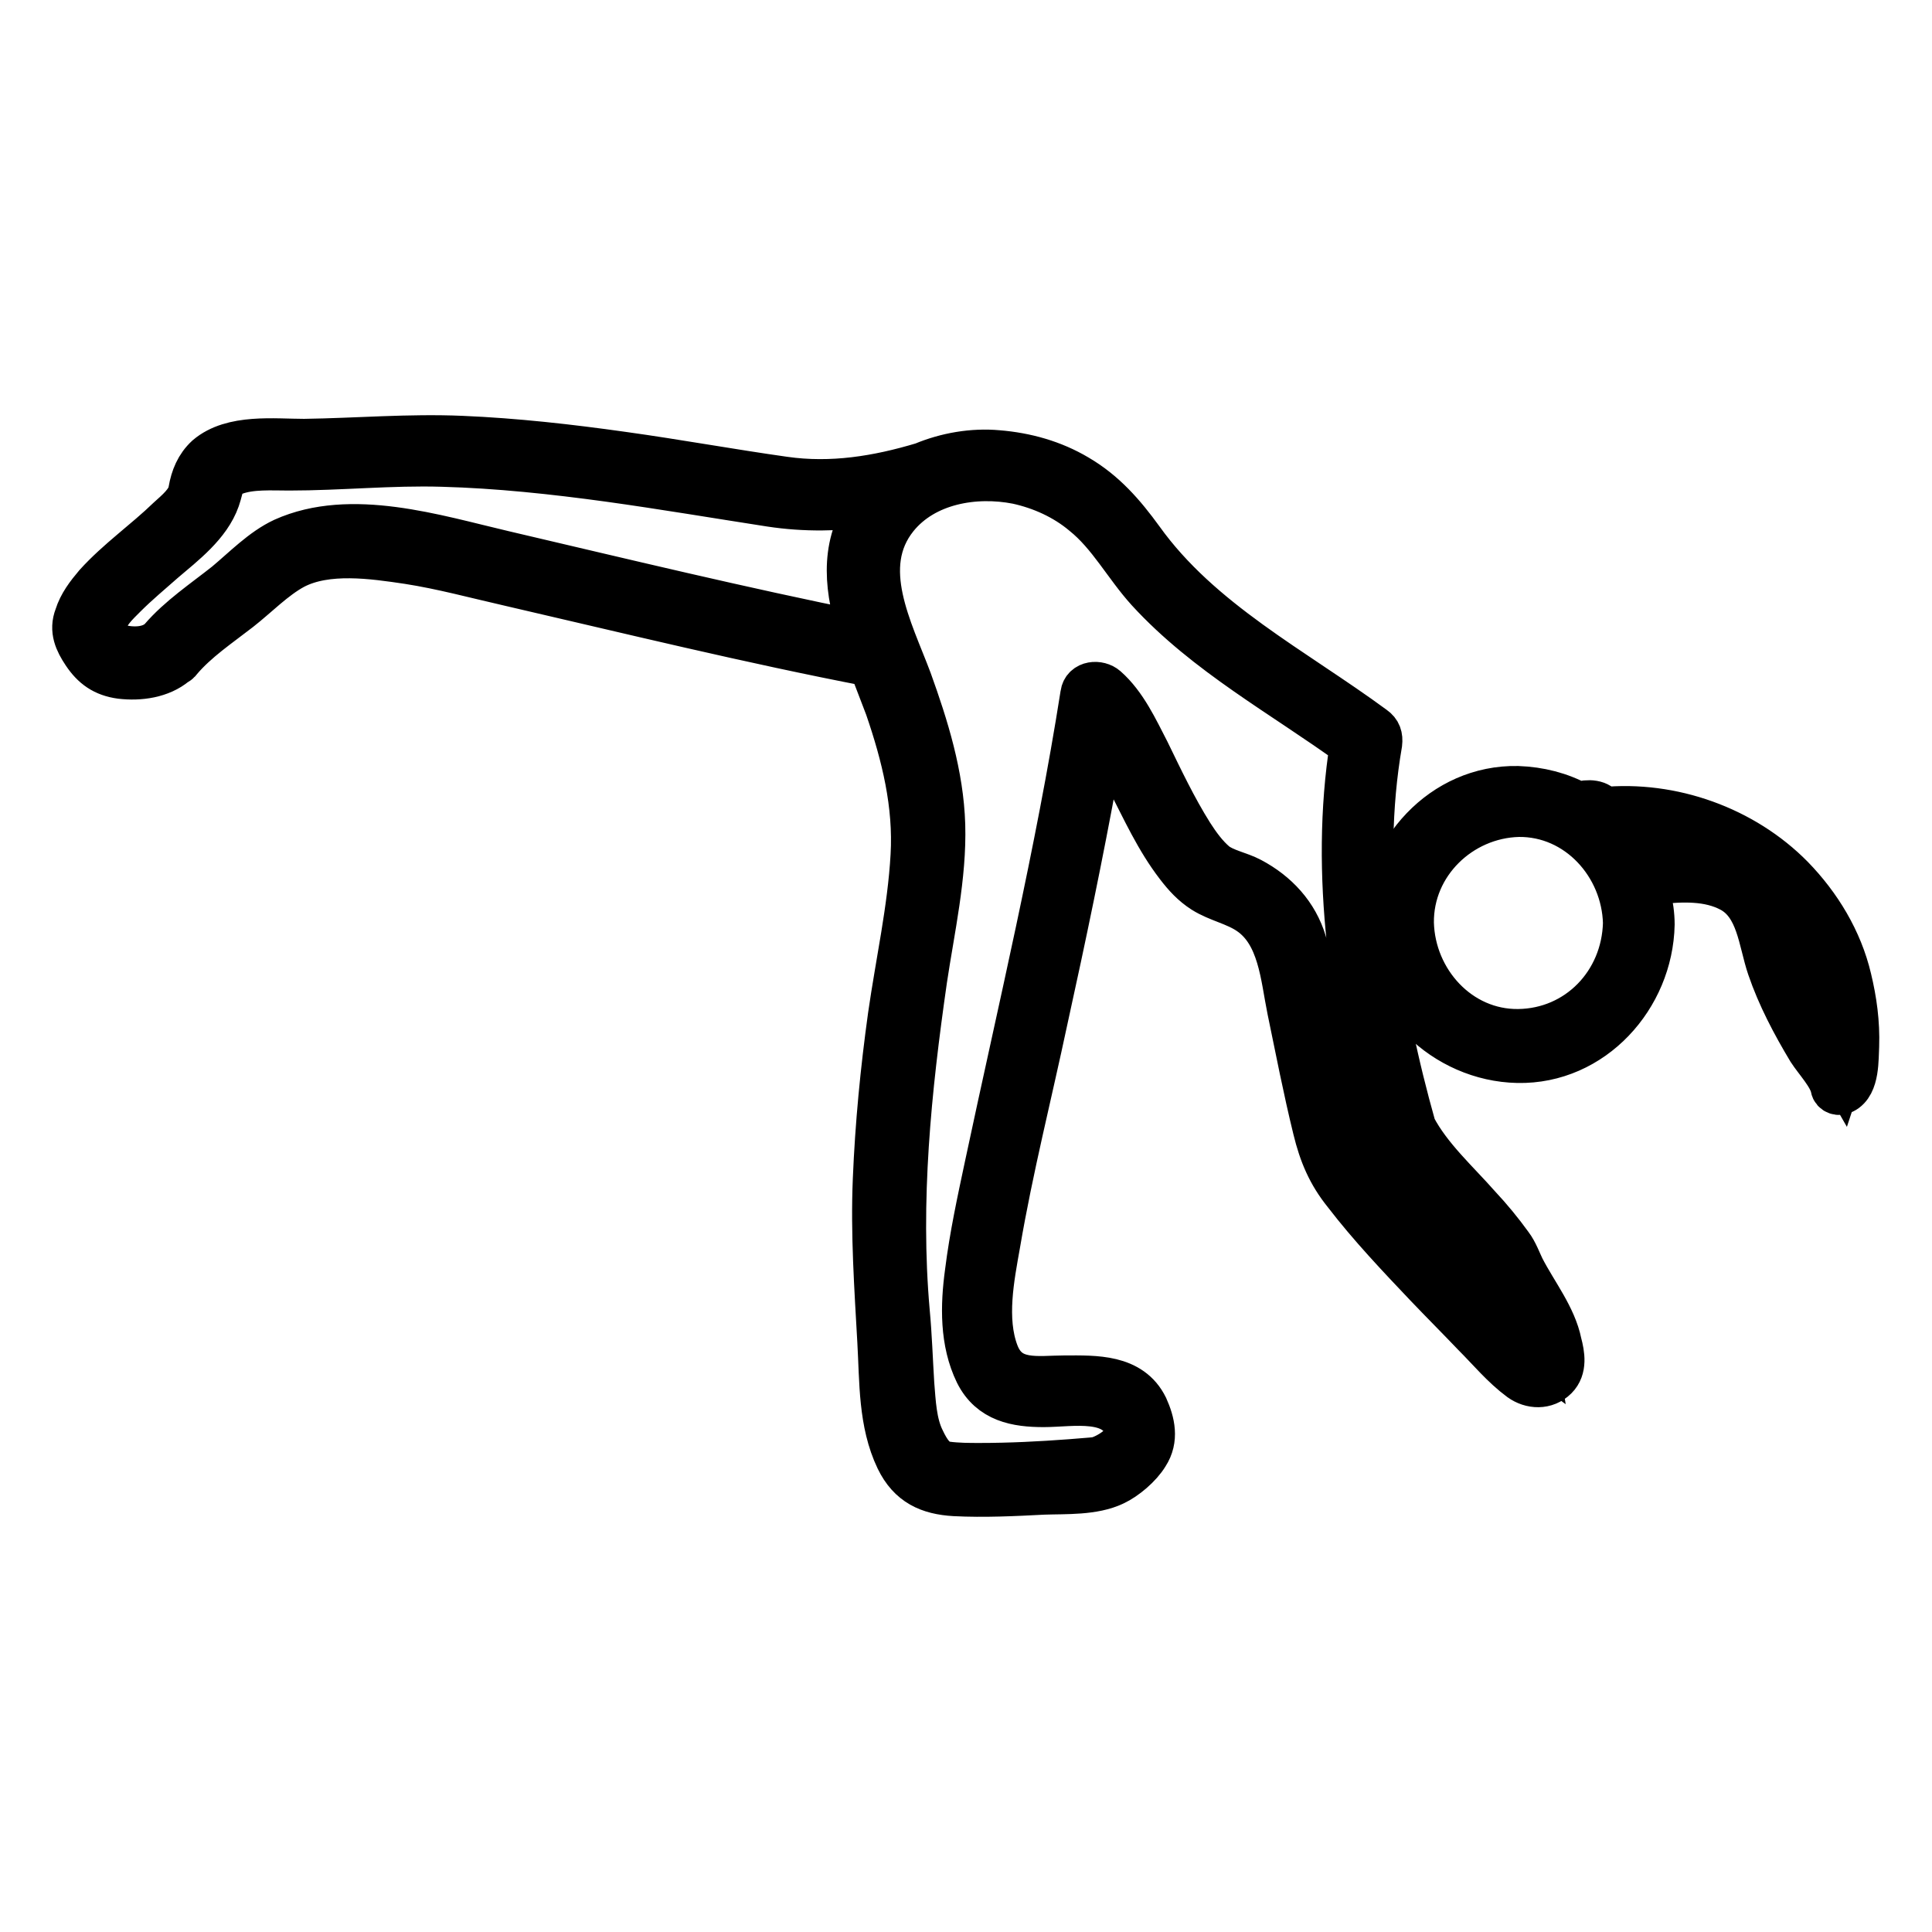 <?xml version="1.0" encoding="utf-8"?>
<!-- Svg Vector Icons : http://www.onlinewebfonts.com/icon -->
<!DOCTYPE svg PUBLIC "-//W3C//DTD SVG 1.1//EN" "http://www.w3.org/Graphics/SVG/1.1/DTD/svg11.dtd">
<svg version="1.1" xmlns="http://www.w3.org/2000/svg" xmlns:xlink="http://www.w3.org/1999/xlink" x="0px" y="0px" viewBox="0 0 256 256" enable-background="new 0 0 256 256" xml:space="preserve">
<g><g><g><g><path stroke-width="6" fill-opacity="0" stroke="#000000"  d="M245,129.7c-1.2-5.1-4-9.7-7.6-13.4c-6.4-6.5-15.9-9.9-25-9c-0.5-1-1.9-1.1-3.3-0.7c-2.4-1.3-5.1-2-8-2.1c-9.9-0.2-17.6,8.4-17.8,18c-0.2,9.8,8.2,17.8,17.8,18c9.9,0.2,17.6-8.4,17.8-18c0-1.3-0.2-2.6-0.5-3.9c0.6-0.3,1-1,1.3-1.8c3.2-0.3,6.7-0.5,9.7,1.1c3.7,2,3.9,6.8,5.1,10.3c1.3,3.8,3.2,7.4,5.3,10.9c0.9,1.4,2.8,3.4,3.1,5c0.1,0.6,0.8,0.8,1.3,0.5c1.9-0.9,1.7-4.4,1.8-6C246.1,135.5,245.7,132.6,245,129.7z M201.2,136.7c-7.9,0.1-14-6.7-14.2-14.4c-0.1-7.9,6.5-14.2,14.2-14.4c7.9-0.1,14,6.7,14.2,14.4C215.2,130.3,209.1,136.6,201.2,136.7z M216,112.7c0.9,0.6,1.8,1.3,2.1,2.4c0.1,0.4,0,1-0.3,1.4C217.4,115.1,216.8,113.9,216,112.7z M241.4,138.1c-2.7-4.4-4.9-9-6.1-14c-0.8-3.3-2-6.3-5.2-8c-3-1.6-6.7-1.4-10-1.2l0,0c-0.3-1.8-1.8-3-3.3-3.9c-0.9-0.6-2-1.1-2.9-1.7c-0.2-0.1-0.4-0.2-0.5-0.3c7.7-0.5,15.5,2.1,21.3,7.2c3.4,2.9,6,6.6,7.6,10.8c0.9,2.3,1.4,4.7,1.7,7.1c0.2,1.3,0.7,5.8,0,7.9C243.2,140.6,242.1,139.3,241.4,138.1z"/><path stroke-width="6" fill-opacity="0" stroke="#000000"  d="M201.7,168.1c-0.4-0.8-0.9-2.2-1.6-3.1c-1.3-1.8-2.7-3.5-4.2-5.1c-2.9-3.3-6.5-6.5-8.6-10.5c-4.6-16.3-7.4-34.1-4.5-50.9c0.1-0.9-0.1-1.5-0.8-2c-10.6-7.8-23-14.1-30.8-25c-2.4-3.3-4.9-6.2-8.5-8.3c-3.2-1.9-6.8-2.9-10.5-3.2c-3.3-0.3-6.8,0.3-9.9,1.6c-6,1.8-12.1,2.8-18.4,1.9c-7.1-1-14.2-2.3-21.4-3.3c-7.1-1-14.2-1.8-21.3-2.1c-7-0.3-13.9,0.3-20.9,0.4c-4,0-9.5-0.7-12.8,2.1c-1.3,1.2-1.9,2.7-2.2,4.4c-0.2,1.5-1.8,2.8-2.9,3.8c-3.1,3-6.7,5.5-9.6,8.7c-1.1,1.3-2.1,2.6-2.6,4.2c-0.7,1.8,0,3.3,1,4.8c1.2,1.8,2.6,2.8,4.8,3.1c2.5,0.3,5.3-0.1,7.2-1.7c0.2-0.1,0.4-0.2,0.6-0.5c2.2-2.6,5.2-4.6,7.9-6.7c2.3-1.8,4.6-4.2,7.2-5.6c4.4-2.3,10.5-1.4,15.2-0.7c4.5,0.7,8.9,1.9,13.3,2.9c16,3.7,31.9,7.6,48,10.7c0.8,2,1.5,3.9,2.2,5.7c2.2,6.4,3.8,12.9,3.4,19.7c-0.4,7.1-2,14.2-3,21.2c-1,7.2-1.7,14.4-2,21.7c-0.3,7.2,0.2,14.3,0.6,21.5c0.3,5.2,0.1,10.7,2.4,15.5c1.6,3.3,4.1,4.4,7.5,4.6c3.9,0.2,7.9,0,11.8-0.2c2.9-0.1,6.6,0.1,9.3-1.2c1.5-0.7,3.4-2.3,4.3-3.8c1.3-2,0.8-4.2-0.1-6.2c-2-4.1-6.7-3.9-10.6-3.9c-3.7,0-7.6,0.9-9.2-3.3c-1.7-4.5-0.6-10,0.2-14.5c1.7-10,4.2-19.8,6.3-29.7c2.4-10.9,4.7-21.9,6.7-32.9c0.3-1.8,0.6-3.7,0.9-5.5c1.4,2.1,2.5,4.5,3.5,6.6c2,3.9,3.8,7.9,6.5,11.4c1,1.3,2,2.4,3.4,3.3c1.9,1.2,4.2,1.6,6.1,2.9c4.1,2.8,4.4,8.5,5.3,12.9c1.1,5.3,2.1,10.5,3.4,15.8c0.8,3.3,1.9,5.9,4,8.5c3.3,4.3,7.1,8.3,10.8,12.2c2.1,2.2,4.2,4.3,6.3,6.5c2,2,3.8,4.2,6.1,5.9c1.4,1,3.3,1.1,4.6-0.2c1.2-1.2,0.9-3,0.5-4.5C205.9,174.5,203.4,171.4,201.7,168.1z M179.5,153.2c-0.7-1.4-1.1-3.1-1.5-4.6c-0.7-2.6-1.2-5.2-1.8-7.8c-1.1-5.3-1.9-10.7-3.4-15.9c-1.1-3.7-3.7-6.5-7.1-8.3c-1.5-0.8-3.4-1.1-4.7-2.1c-1.3-1.1-2.3-2.5-3.2-3.9c-2.2-3.5-4-7.3-5.8-11c-1.5-2.9-3-6.2-5.5-8.4c-0.9-0.8-2.8-0.7-3,0.8c-3.3,21-8.3,41.8-12.7,62.5c-1,4.7-2,9.3-2.6,14.1c-0.6,4.4-0.7,9.2,1.3,13.3c1.8,3.6,5.2,4.2,8.8,4.2c3.7,0,9.8-1.3,11.1,3.3c0.5,1.8-2.7,3.7-4.1,4c-0.7,0.1-2.5,0.2-3.5,0.3c-4,0.3-8,0.5-12,0.5c-1.4,0-2.9,0-4.4-0.2c-1.5-0.2-2.4-1.5-3.2-3.2c-1.1-2.2-1.2-5-1.4-7.4c-0.2-3.2-0.3-6.4-0.6-9.6c-1.3-14.7,0.2-29.4,2.3-44c1-6.7,2.6-13.7,2.4-20.5c-0.2-6.6-2.2-13-4.4-19.1c-2.5-6.7-7.1-15.1-1.8-21.7c3.8-4.7,10.5-5.8,16.1-4.7c3.2,0.7,6.3,2.1,8.8,4.2c3.5,2.8,5.6,6.9,8.6,10.2c7.7,8.4,17.9,13.9,27,20.5c-2.7,17.2,0.1,35.2,4.7,51.8c0,0.1,0.1,0.1,0.1,0.2c0,0.1,0,0.1,0.1,0.2c1.8,3.3,4.6,6.1,7.1,8.9c1.4,1.6,2.8,3.2,4.2,4.8c0.9,1.1,2.1,2.4,2.6,3.7c1.1,2.7,2.6,5,4,7.6c0.6,1,1.2,2.2,1.4,3.5c-1.1-0.8-2.1-1.9-3.1-2.9c-4.4-4.5-8.8-9-13-13.7C184.8,159.9,181.5,156.8,179.5,153.2z M66.7,73.3c-9-2.1-20.2-5.7-29.1-1.7c-2.8,1.3-5.2,3.8-7.6,5.8c-2.9,2.3-6.2,4.5-8.6,7.3c0,0,0,0,0,0c-1.4,1.5-3.9,1.5-5.7,1c-0.8-0.2-0.5,0-1-0.8c-0.4-0.6-1.1-1.3-1-2c0.3-1.6,1.7-2.9,2.8-4c1.6-1.6,3.4-3.1,5.1-4.6c2.7-2.3,6-4.8,7.2-8.2c0.6-1.7,0.4-2.9,2.3-3.5c2.2-0.8,4.9-0.6,7.2-0.6c6.8,0,13.5-0.7,20.3-0.5c7.4,0.2,14.8,1,22.1,2c7.2,1,14.3,2.2,21.4,3.3c4.6,0.7,9,0.6,13.4,0c-0.2,0.3-0.5,0.5-0.6,0.8c-3.4,5.1-2.6,10.8-0.8,16.4C98.2,80.8,82.5,77,66.7,73.3z"/></g></g><g></g><g></g><g></g><g></g><g></g><g></g><g></g><g></g><g></g><g></g><g></g><g></g><g></g><g></g><g></g></g></g>
</svg>